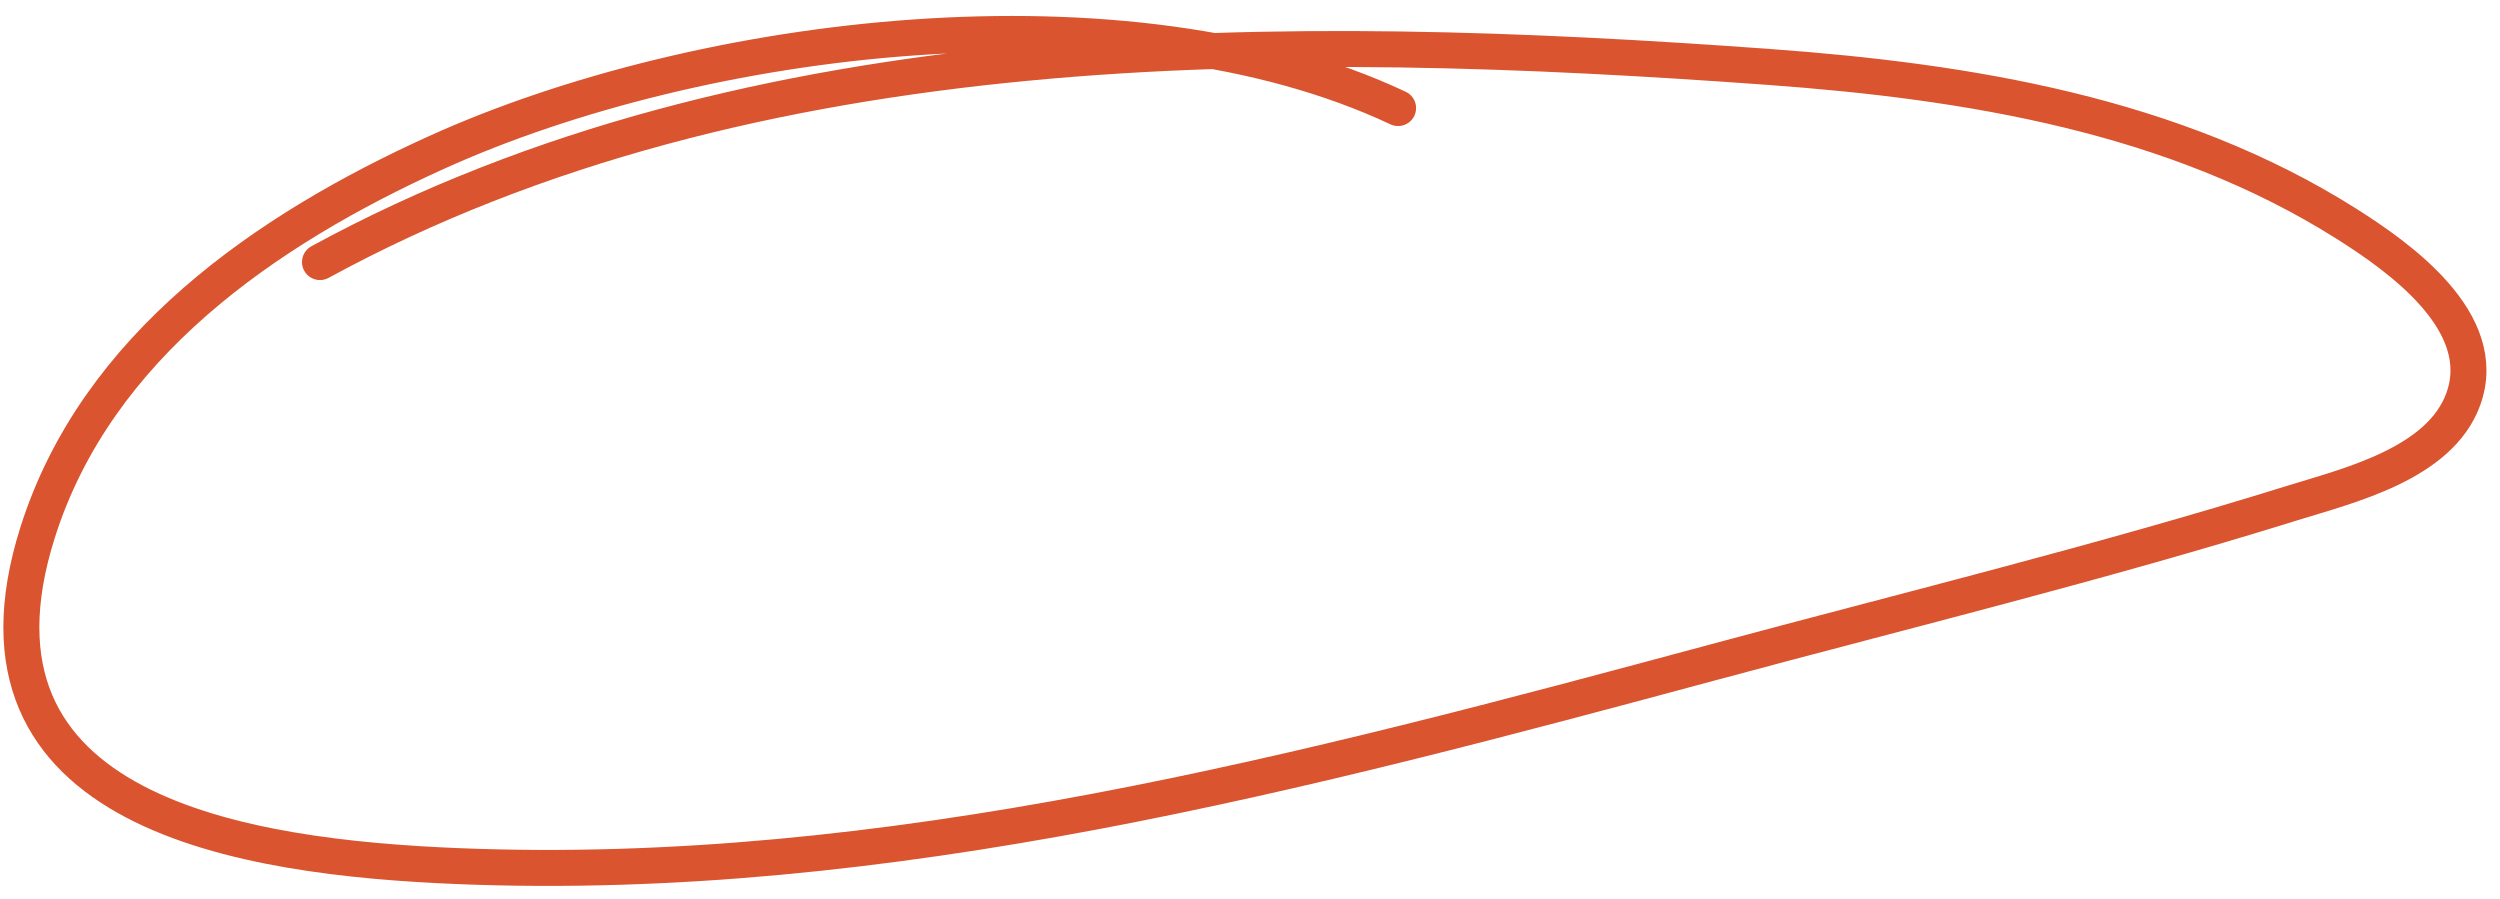 <?xml version="1.0" encoding="UTF-8"?> <svg xmlns="http://www.w3.org/2000/svg" width="139" height="50" viewBox="0 0 139 50" fill="none"> <path d="M77.734 6.008C62.624 -1.103 38.959 1.821 24.261 8.481C14.775 12.78 5.371 19.244 2.092 29.604C-2.859 45.245 13.581 47.675 25.498 48.157C49.282 49.12 72.615 42.922 95.383 36.788C106.054 33.913 116.846 31.272 127.4 27.986C130.557 27.003 135.656 25.801 136.962 22.183C138.509 17.899 133.395 14.292 130.445 12.43C120.874 6.39 109.473 4.532 98.38 3.724C71.615 1.774 41.855 1.445 17.791 14.571" stroke="#D9542F" stroke-width="2" stroke-linecap="round"></path> </svg> 